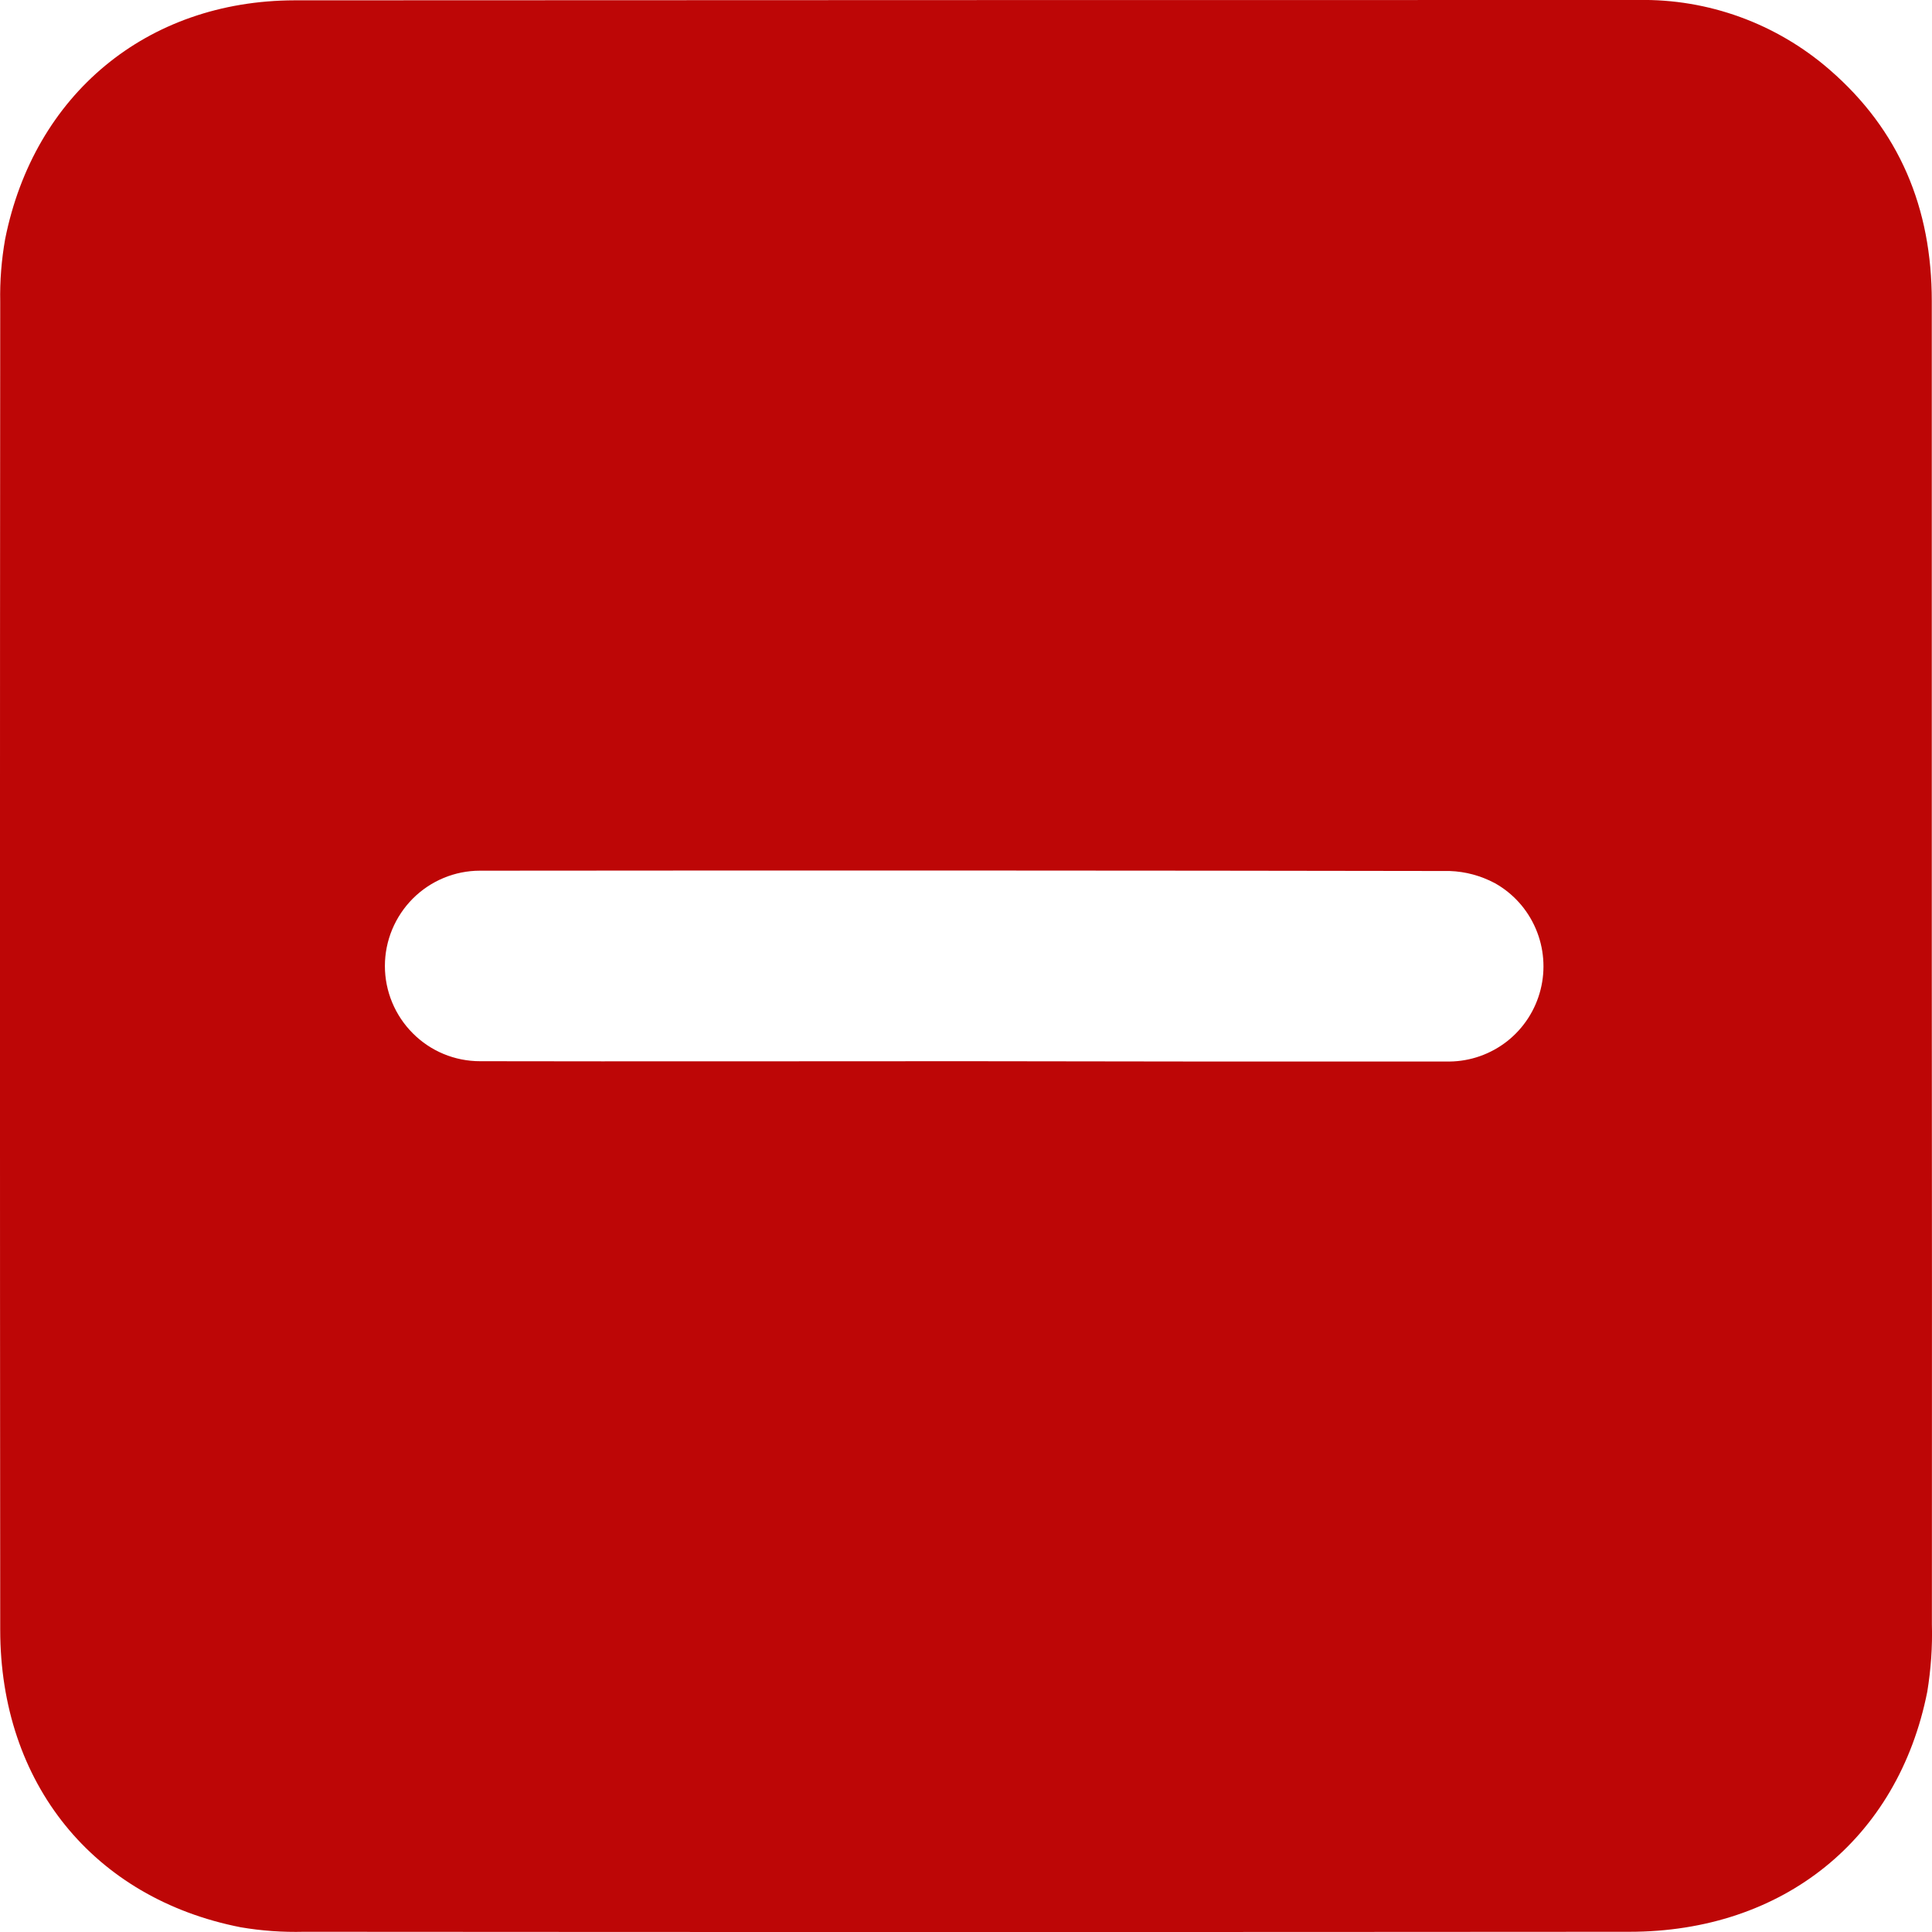 <svg width="18" height="18" viewBox="0 0 18 18" fill="none" xmlns="http://www.w3.org/2000/svg">
<path d="M17.998 8.999C17.998 6.934 17.998 4.869 17.998 2.805C17.998 1.941 17.699 1.214 17.043 0.647C16.549 0.219 15.915 -0.012 15.263 0C11.09 0 6.918 0.001 2.745 0.003C1.364 0.006 0.317 0.883 0.048 2.227C0.014 2.42 -0.002 2.617 0.002 2.813C-0.001 6.937 -0.001 11.061 0.002 15.184C0.002 16.615 0.871 17.687 2.243 17.956C2.437 17.989 2.634 18.003 2.831 17.998C6.947 18.001 11.063 18.001 15.18 17.998C16.613 17.998 17.684 17.134 17.956 15.761C17.99 15.553 18.005 15.342 17.999 15.132C18 13.087 18 11.043 17.998 8.999ZM9 9.887C7.491 9.887 5.981 9.89 4.472 9.887C4.237 9.887 4.012 9.794 3.846 9.627C3.68 9.461 3.586 9.235 3.586 9C3.586 8.764 3.68 8.539 3.846 8.372C4.012 8.206 4.237 8.112 4.472 8.112C7.484 8.109 10.495 8.11 13.507 8.115C13.654 8.12 13.797 8.159 13.927 8.228C14.097 8.323 14.231 8.472 14.308 8.652C14.385 8.831 14.401 9.032 14.353 9.221C14.305 9.411 14.196 9.579 14.043 9.7C13.889 9.821 13.7 9.888 13.505 9.89C12.005 9.891 10.504 9.89 9 9.887Z" fill="#BD0606"/>
</svg>
